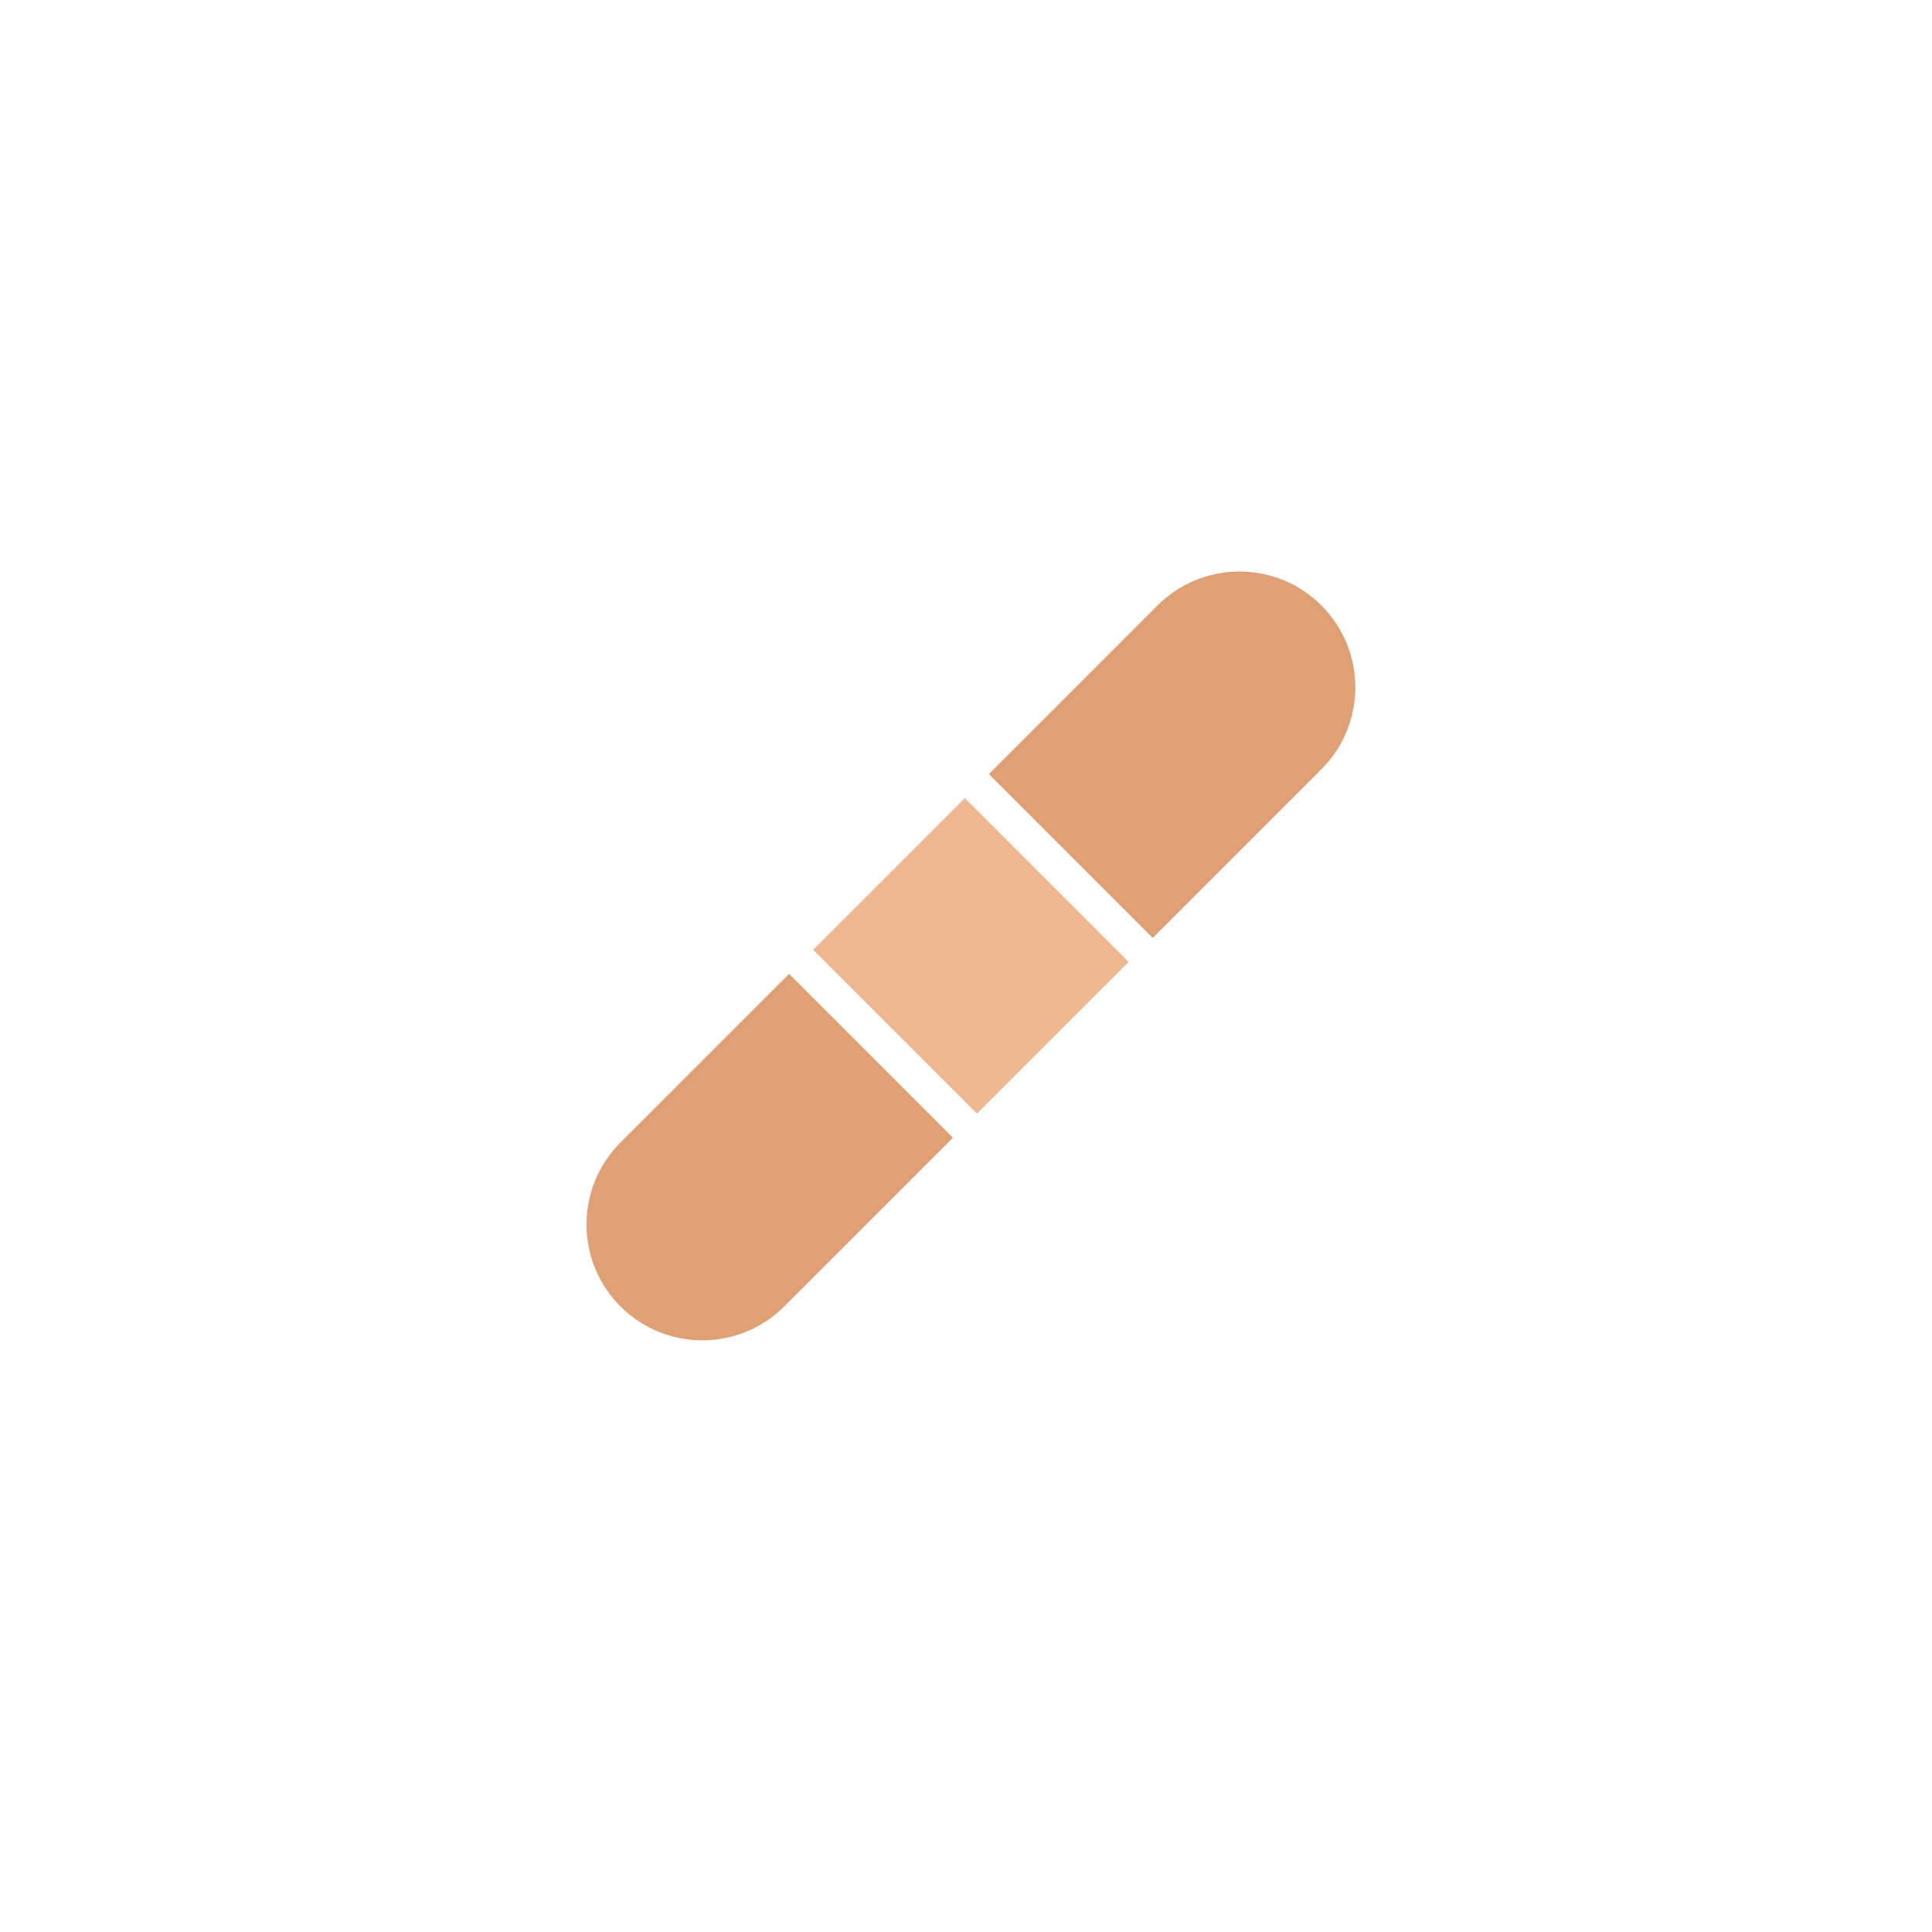 <svg width="100" height="100" viewBox="0 0 100 100" fill="none" xmlns="http://www.w3.org/2000/svg">
<path d="M59.914 31.337C62.256 28.996 66.053 28.996 68.395 31.337V31.337C70.737 33.679 70.737 37.476 68.395 39.818L59.665 48.548L51.184 40.067L59.914 31.337Z" fill="#DFA174"/>
<rect x="49.938" y="41.313" width="11.993" height="11.1" transform="rotate(45 49.938 41.313)" fill="#EFB78F"/>
<path d="M40.844 50.408L49.324 58.889L40.594 67.619C38.252 69.961 34.456 69.961 32.114 67.619V67.619C29.772 65.277 29.772 61.48 32.114 59.138L40.844 50.408Z" fill="#DFA174"/>
</svg>
